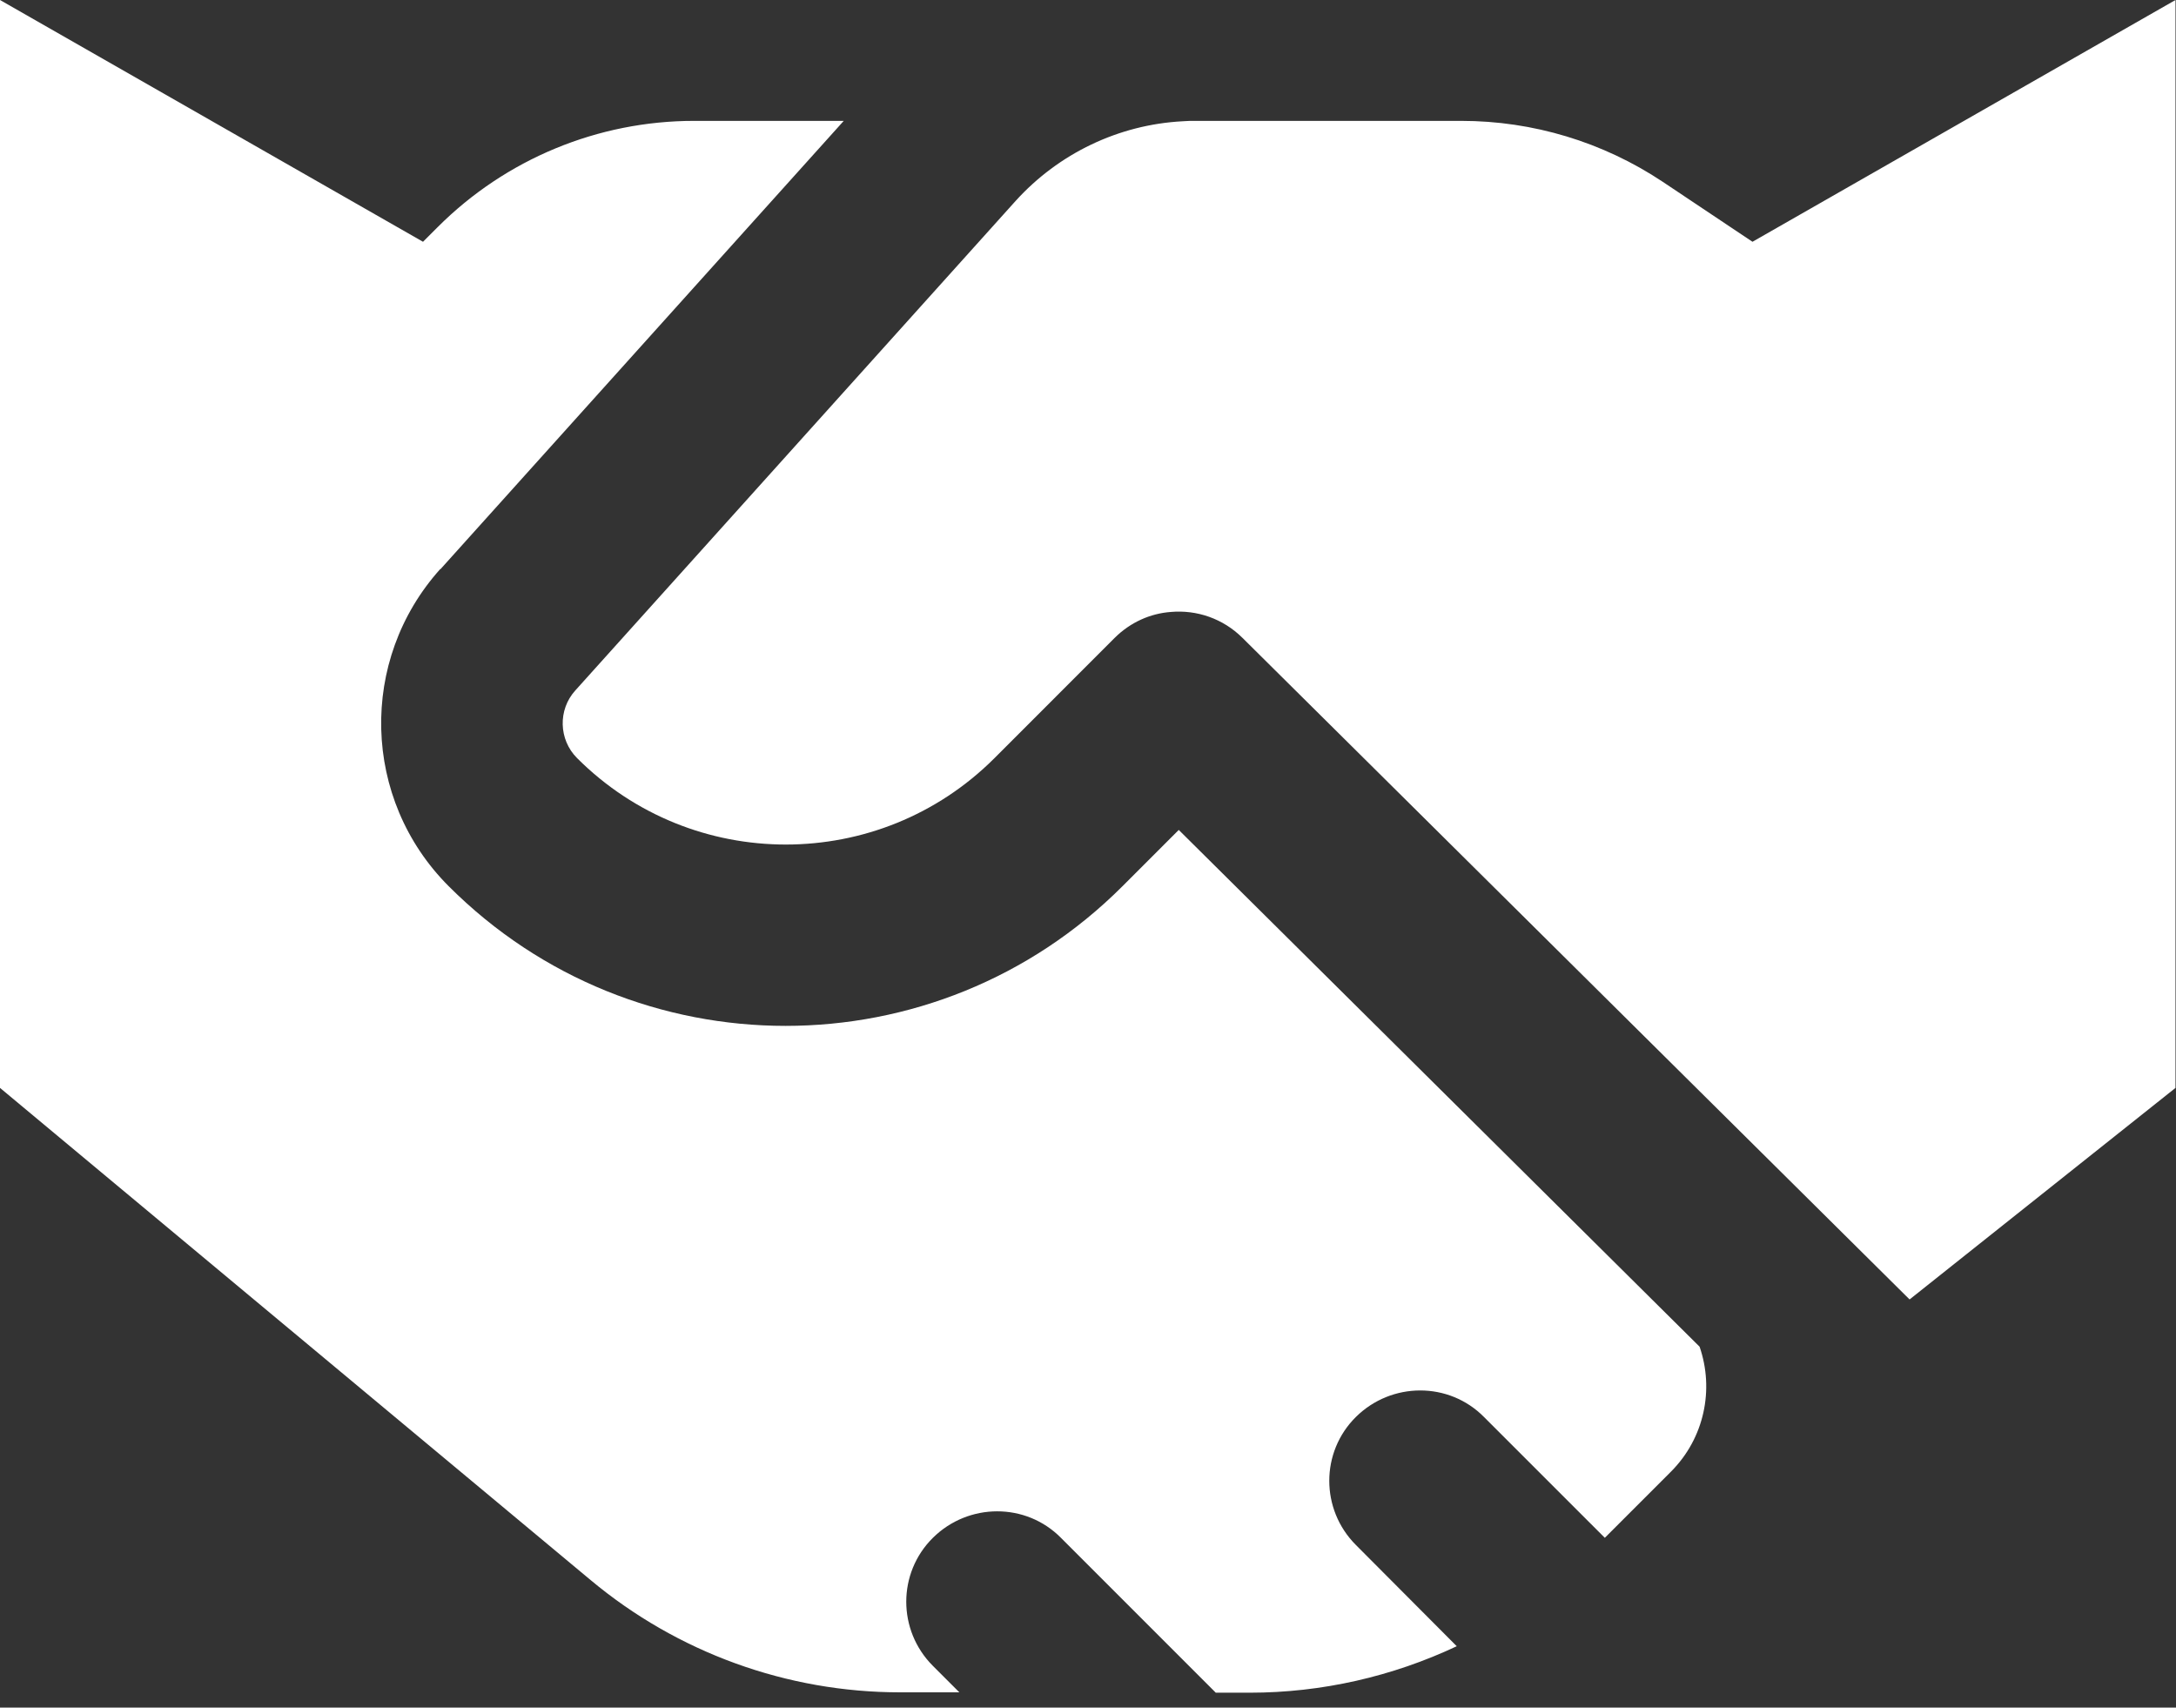 <svg width="65" height="51" viewBox="0 0 65 51" fill="none" xmlns="http://www.w3.org/2000/svg">
<rect x="0" y="0" width="65" height="51" fill="#333333" stroke="none"/>
<path d="M30.337 6.002L17.183 20.624C16.664 21.199 16.686 22.09 17.239 22.643C20.68 26.084 26.265 26.084 29.706 22.643L33.293 19.055C33.767 18.582 34.365 18.322 34.974 18.277C35.742 18.209 36.531 18.469 37.118 19.055L57.042 38.81L64.985 32.492V0L52.349 7.221L49.664 5.427C47.881 4.242 45.794 3.61 43.65 3.61H35.708C35.584 3.61 35.448 3.61 35.324 3.622C33.418 3.723 31.624 4.581 30.337 6.002ZM13.155 17.002L25.204 3.61H20.736C17.86 3.61 15.107 4.75 13.076 6.781L12.636 7.221L0 0V32.492L17.645 47.193C20.24 49.359 23.512 50.544 26.885 50.544H28.657L27.867 49.754C26.806 48.694 26.806 46.979 27.867 45.929C28.927 44.88 30.642 44.869 31.691 45.929L36.317 50.555H37.332C39.487 50.555 41.597 50.07 43.515 49.167L40.503 46.144C39.442 45.083 39.442 43.368 40.503 42.319C41.563 41.27 43.278 41.259 44.327 42.319L47.938 45.929L49.912 43.955C50.916 42.951 51.209 41.495 50.769 40.221L35.211 24.787L33.53 26.468C27.968 32.03 18.965 32.03 13.403 26.468C10.808 23.873 10.707 19.71 13.155 16.991V17.002Z" fill="white"/>
</svg>
